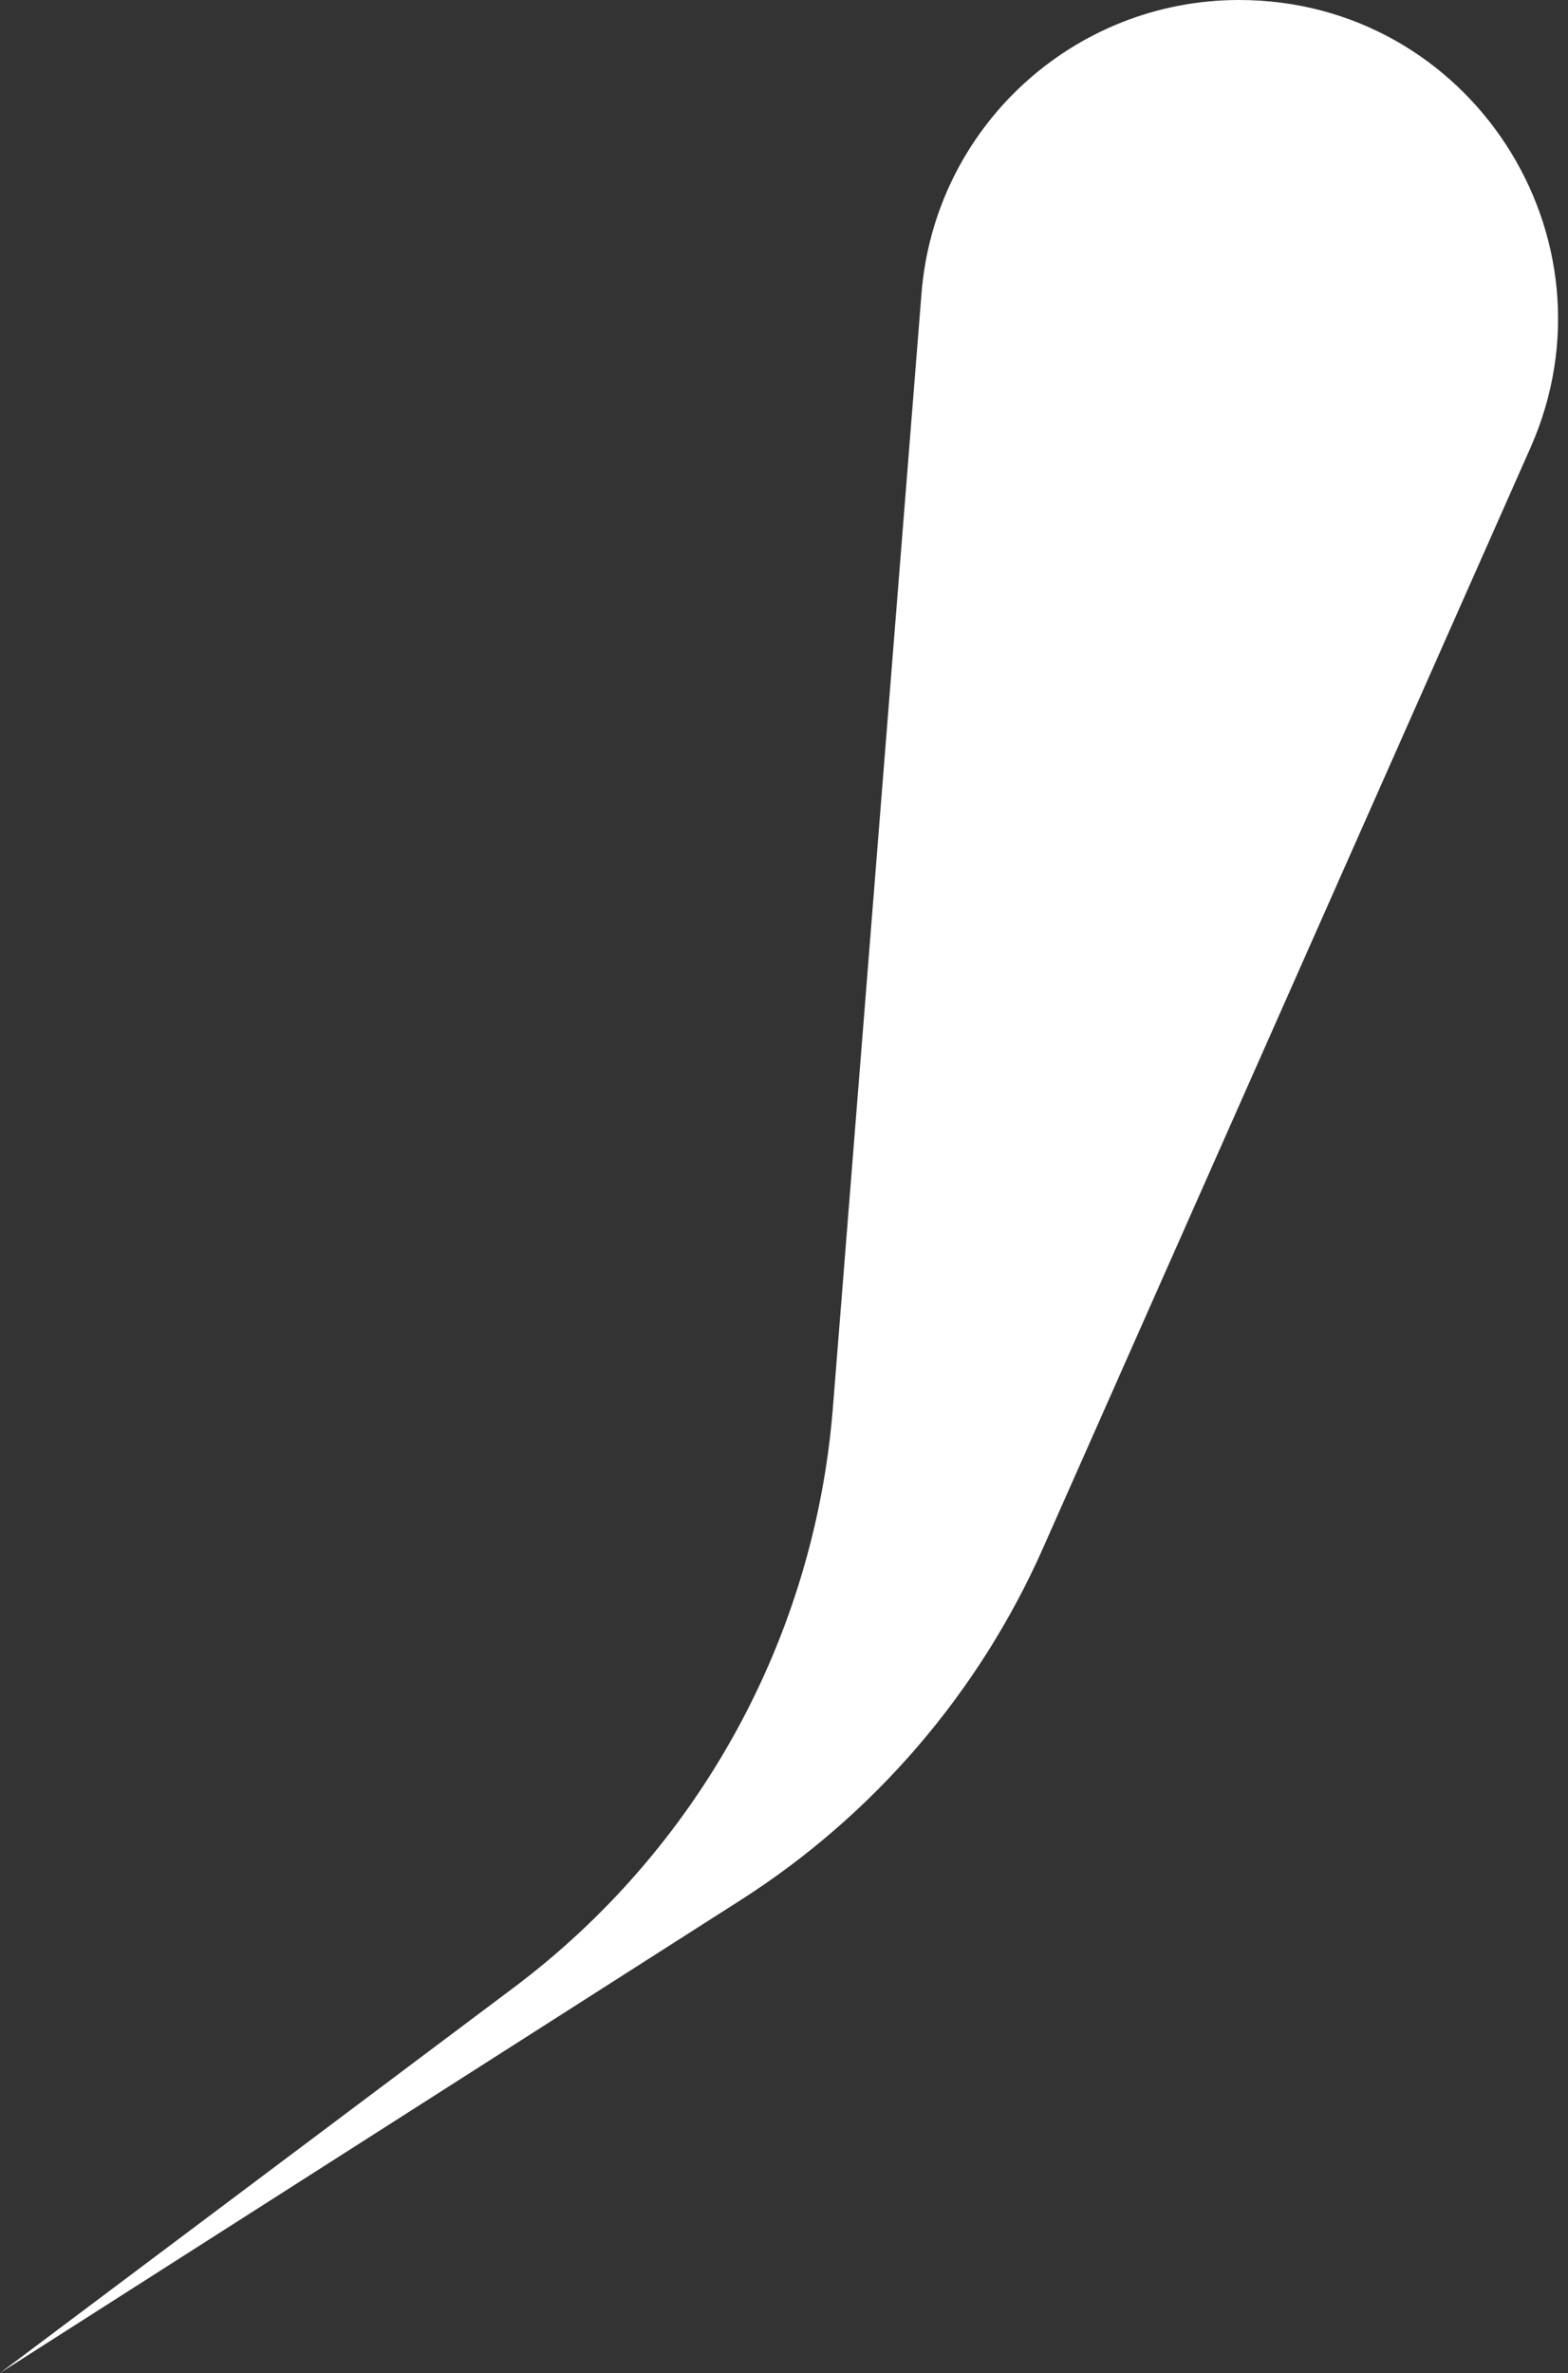 <?xml version="1.0" encoding="UTF-8"?> <svg xmlns="http://www.w3.org/2000/svg" width="39" height="59" viewBox="0 0 39 59" fill="none"><rect x="0" y="0" width="39" height="59" fill="#333333" stroke="none"/><path d="M12.779 49.416L0 59L18.419 47.243C21.733 45.128 24.35 42.083 25.943 38.489L38.065 11.136C40.387 5.896 36.551 0 30.82 0C26.686 0 23.247 3.176 22.92 7.296L20.716 35.002C20.261 40.723 17.37 45.972 12.779 49.416Z" fill="white"></path></svg> 